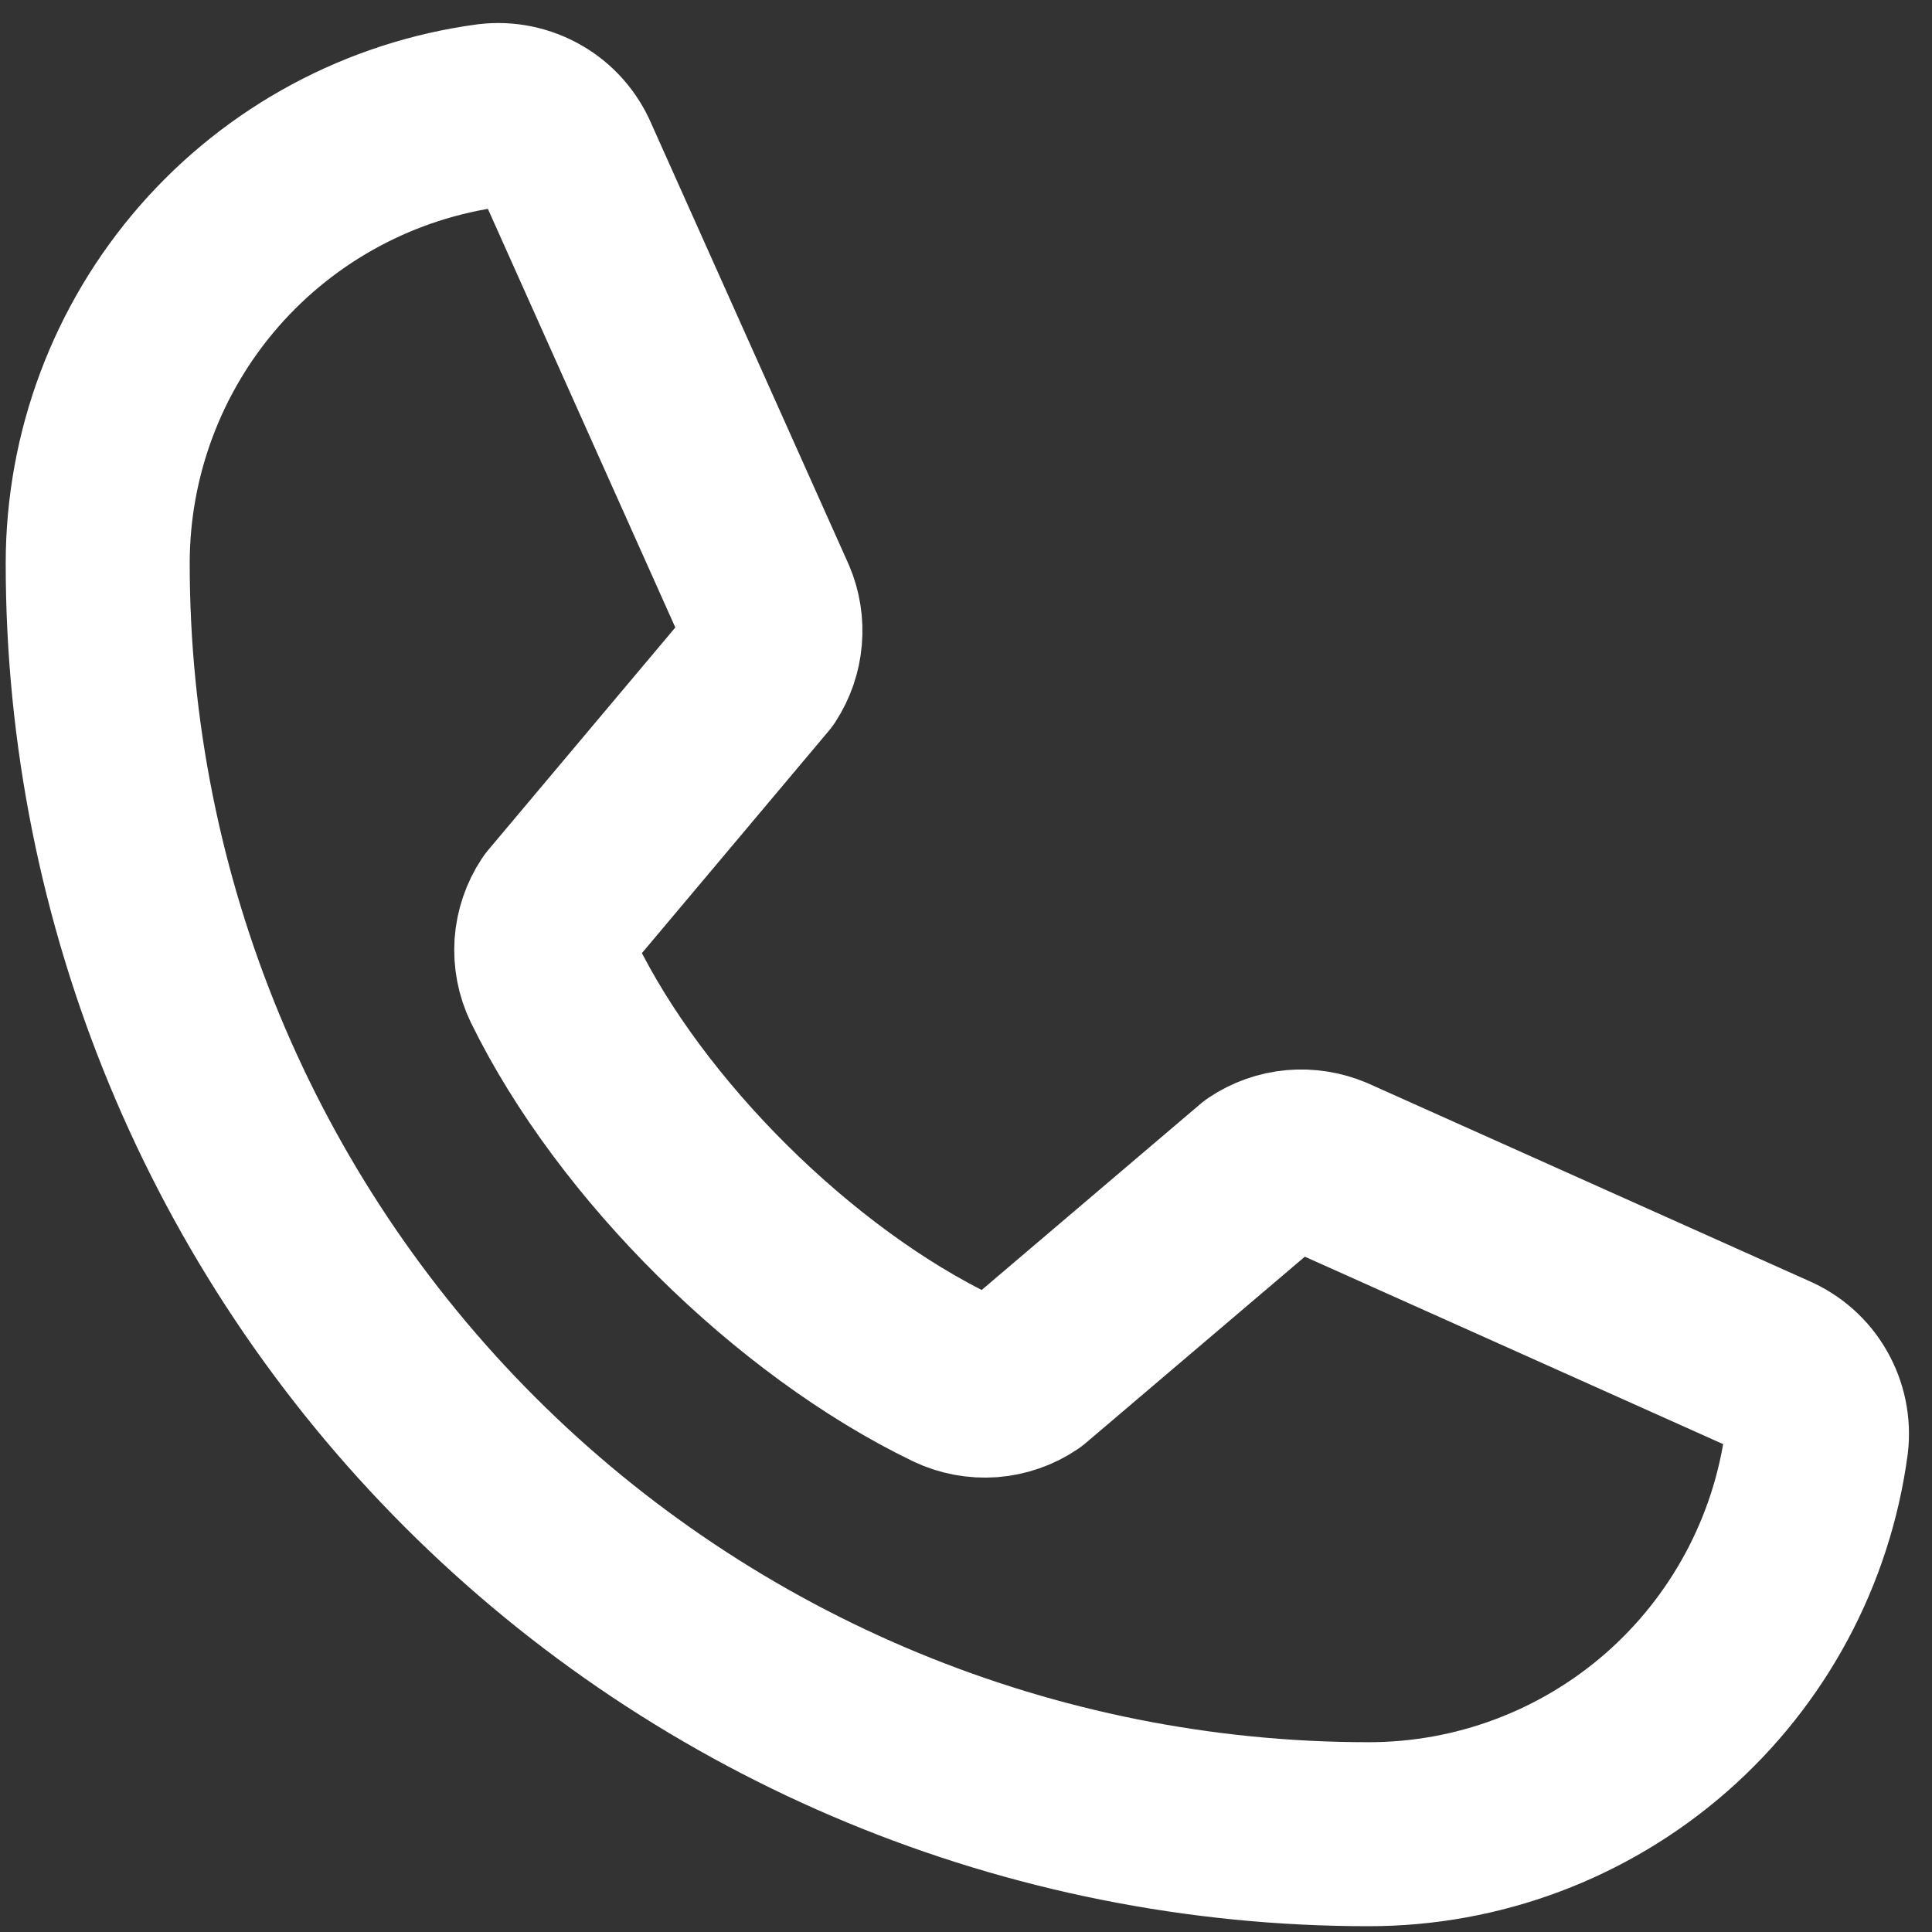 <svg width="21" height="21" viewBox="0 0 21 21" fill="none" xmlns="http://www.w3.org/2000/svg">
<rect x="0" y="0" width="21" height="21" fill="#333333" stroke="none"/>
<path d="M13.696 12.761C13.808 12.686 13.938 12.64 14.072 12.628C14.207 12.616 14.342 12.638 14.467 12.691L19.256 14.837C19.418 14.906 19.553 15.025 19.64 15.177C19.728 15.329 19.765 15.506 19.744 15.68C19.586 16.859 19.005 17.941 18.11 18.724C17.214 19.507 16.065 19.938 14.875 19.937C11.212 19.937 7.698 18.482 5.108 15.892C2.518 13.302 1.062 9.788 1.062 6.125C1.062 4.935 1.493 3.786 2.276 2.89C3.059 1.995 4.141 1.414 5.32 1.256C5.494 1.235 5.671 1.272 5.823 1.36C5.975 1.447 6.094 1.582 6.163 1.744L8.309 6.537C8.362 6.66 8.383 6.795 8.371 6.928C8.36 7.062 8.315 7.19 8.242 7.302L6.072 9.883C5.995 9.999 5.949 10.133 5.939 10.272C5.93 10.411 5.956 10.55 6.017 10.676C6.857 12.395 8.634 14.151 10.358 14.983C10.485 15.043 10.625 15.069 10.764 15.059C10.903 15.048 11.038 15.002 11.154 14.923L13.696 12.761Z" stroke="white" stroke-width="2" stroke-linecap="round" stroke-linejoin="round"/>
</svg>
